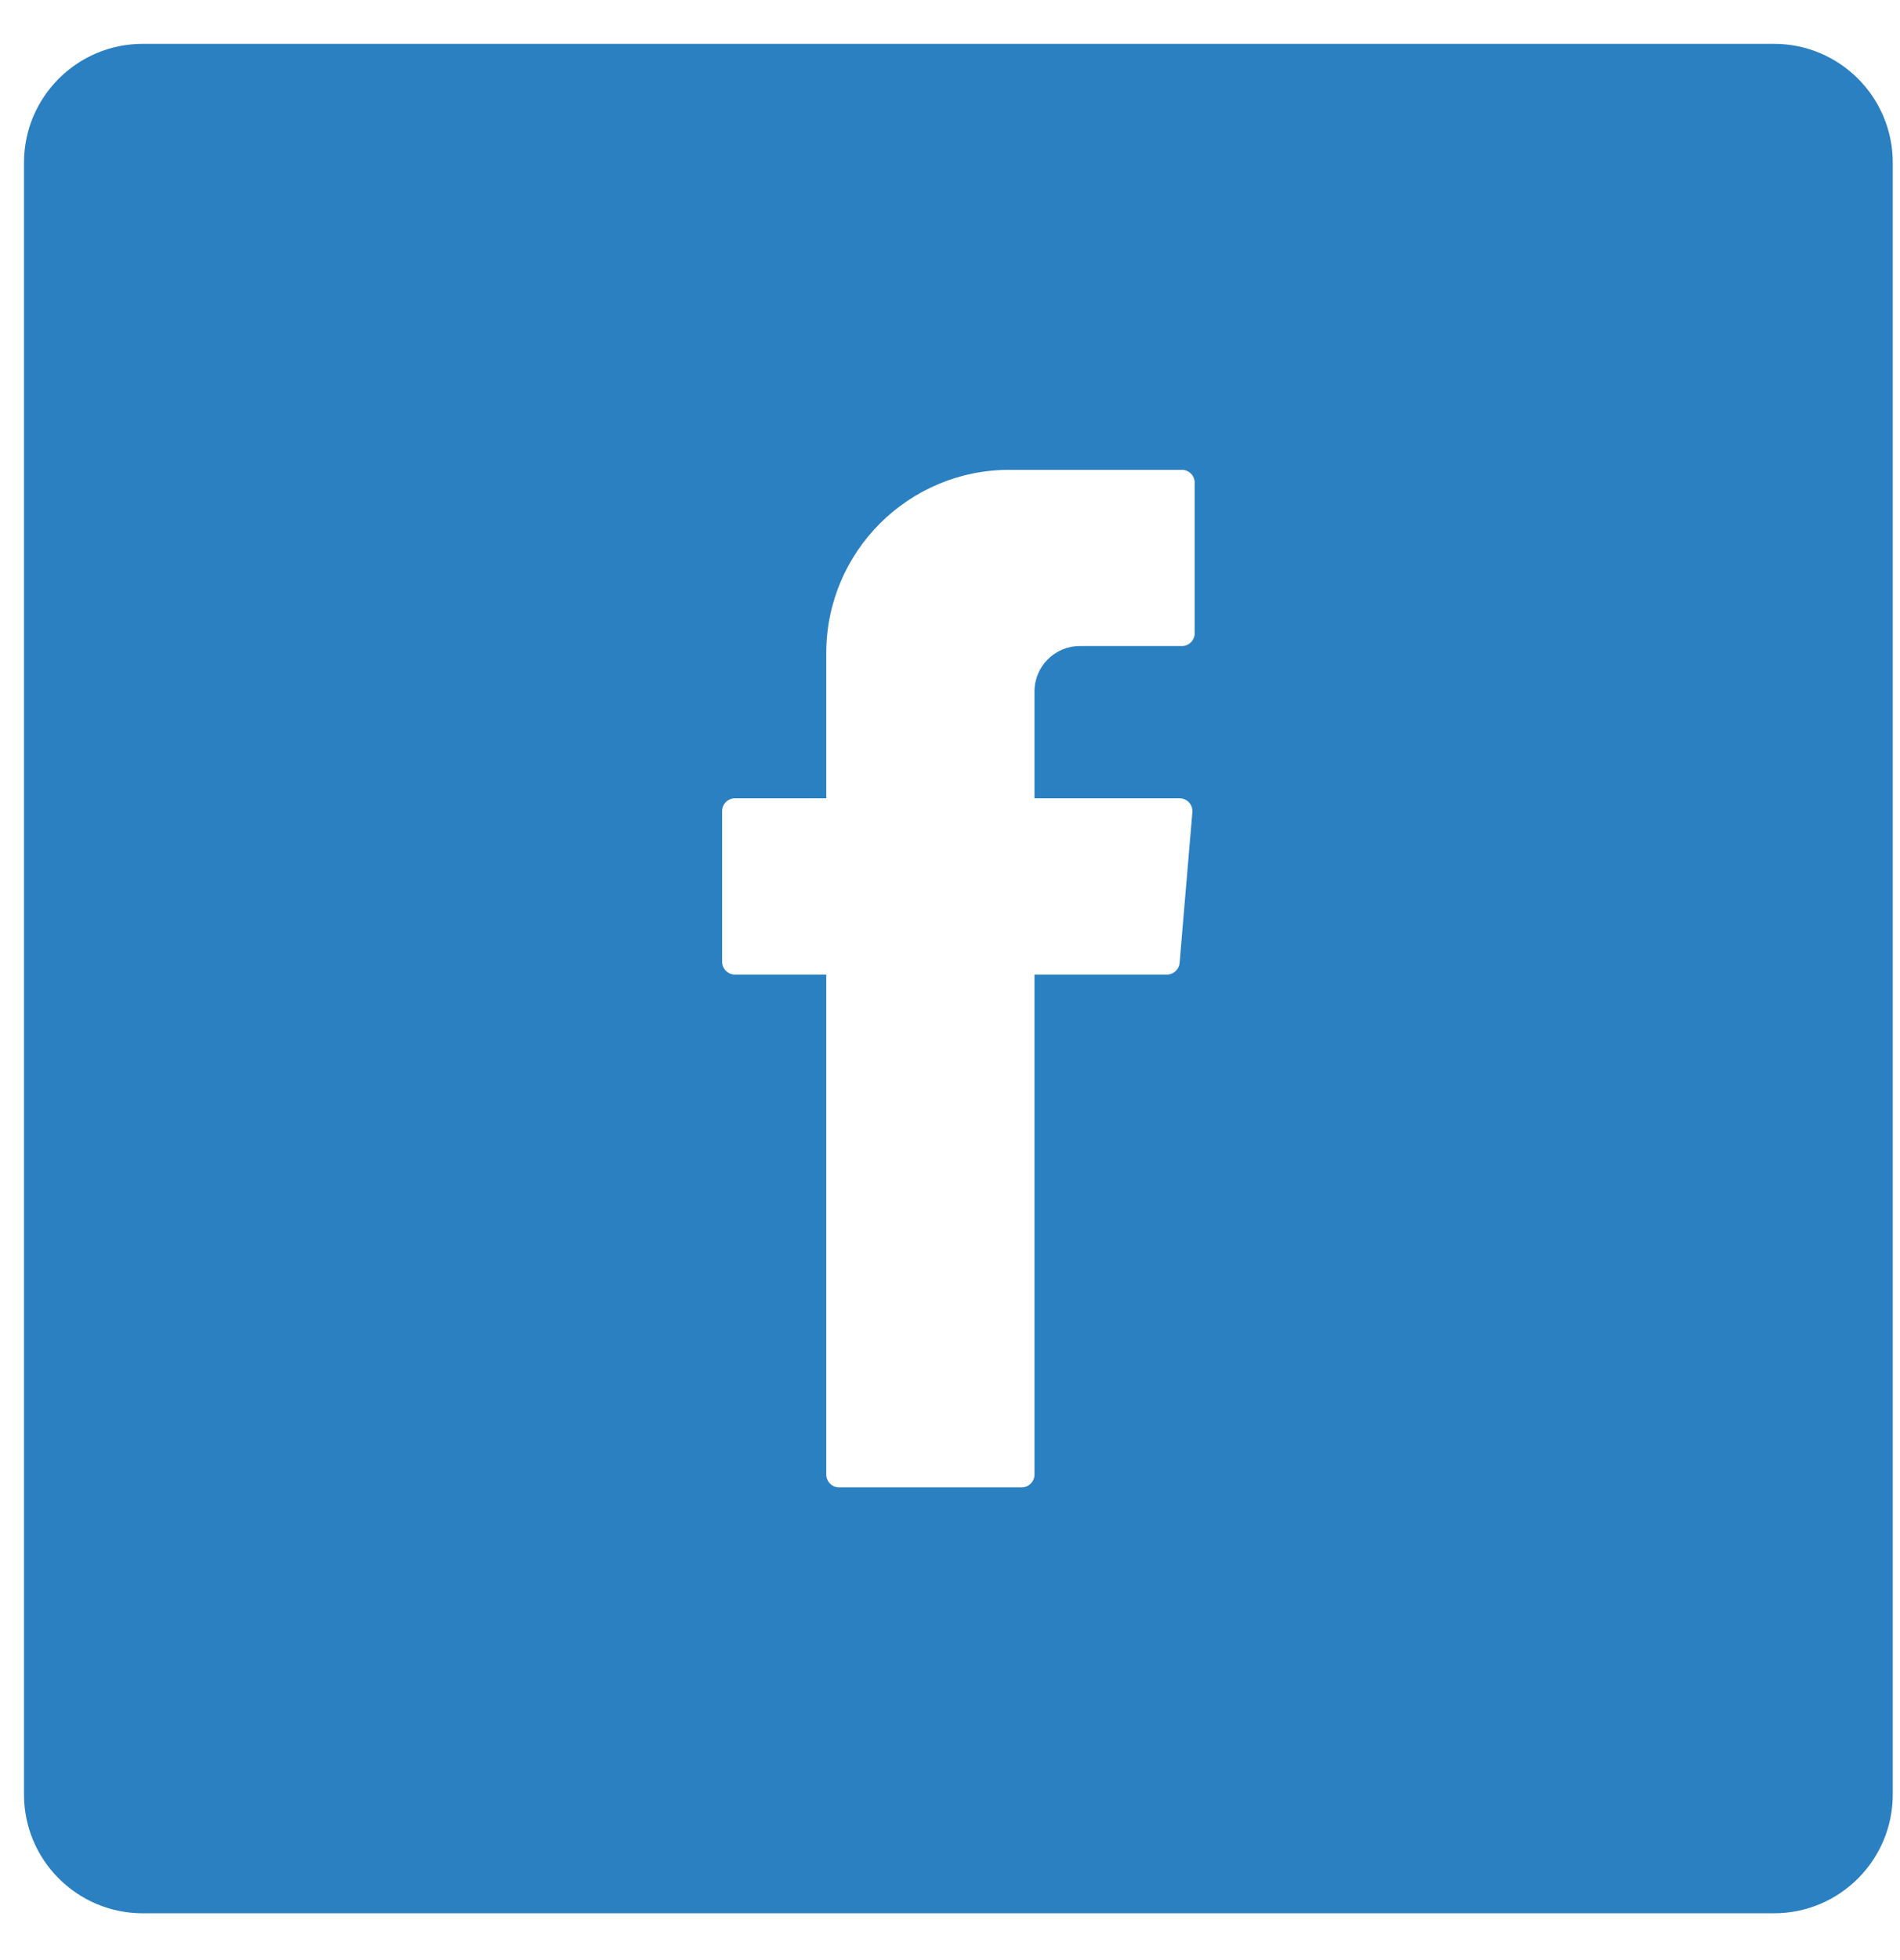 <?xml version="1.0" encoding="UTF-8" standalone="no"?>
<!DOCTYPE svg PUBLIC "-//W3C//DTD SVG 1.1//EN" "http://www.w3.org/Graphics/SVG/1.1/DTD/svg11.dtd">
<svg width="100%" height="100%" viewBox="0 0 32 33" version="1.1" xmlns="http://www.w3.org/2000/svg" xmlns:xlink="http://www.w3.org/1999/xlink" xml:space="preserve" xmlns:serif="http://www.serif.com/" style="fill-rule:evenodd;clip-rule:evenodd;stroke-linejoin:round;stroke-miterlimit:2;">
    <g transform="matrix(1,0,0,1,-146,-133)">
        <g transform="matrix(1,0,0,1,-0.268,0.872)">
            <path d="M178.146,134.866C178.146,133.762 177.25,132.866 176.146,132.866L148.672,132.866C147.568,132.866 146.672,133.762 146.672,134.866L146.672,162.34C146.672,163.444 147.568,164.34 148.672,164.34L176.146,164.34C177.25,164.34 178.146,163.444 178.146,162.34L178.146,134.866ZM160.184,148.536L160.184,156.953C160.184,157.072 160.281,157.169 160.399,157.169L163.475,157.169C163.594,157.169 163.691,157.072 163.691,156.953L163.691,148.536L165.92,148.536C166.033,148.536 166.126,148.45 166.135,148.338L166.35,145.802C166.361,145.676 166.261,145.568 166.135,145.568L163.691,145.568L163.691,143.769C163.691,143.347 164.033,143.005 164.454,143.005L166.173,143.005C166.292,143.005 166.389,142.909 166.389,142.79L166.389,140.253C166.389,140.135 166.292,140.038 166.173,140.038L163.269,140.038C161.565,140.038 160.184,141.419 160.184,143.123L160.184,145.568L158.645,145.568C158.527,145.568 158.43,145.665 158.43,145.784L158.43,148.32C158.43,148.439 158.527,148.536 158.645,148.536L160.184,148.536Z" style="fill:rgb(43,128,193);"/>
        </g>
    </g>
</svg>
